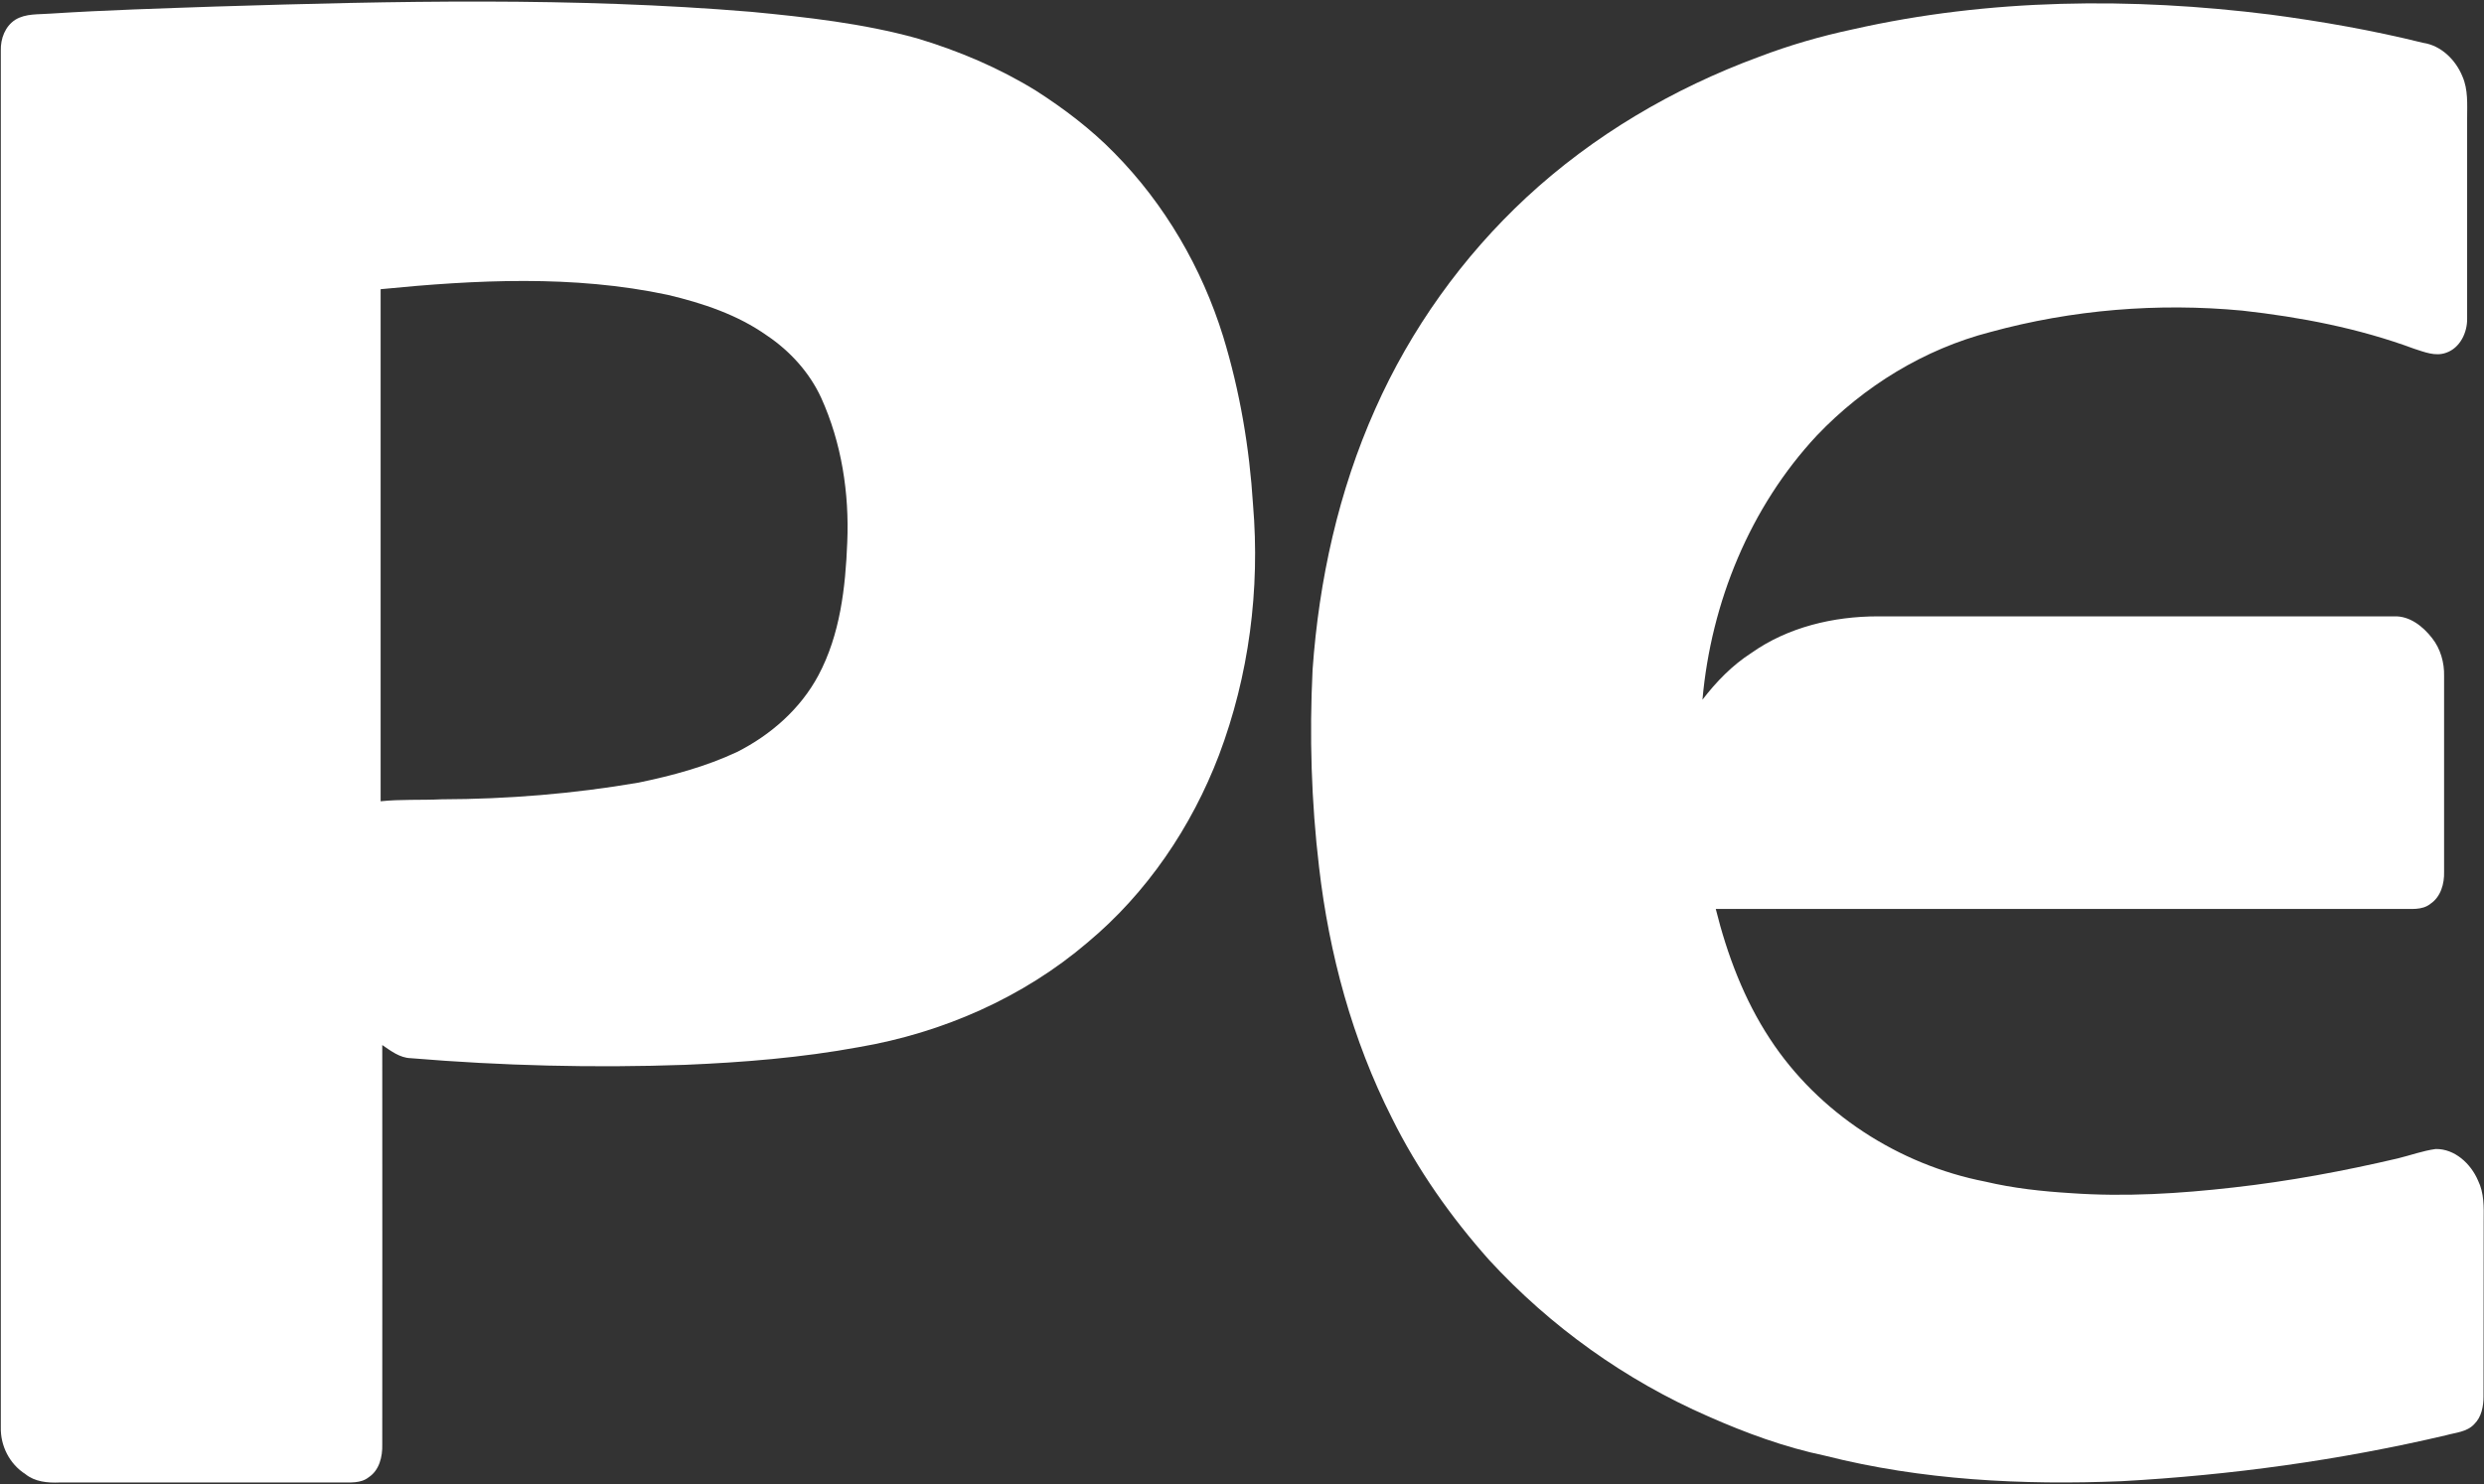 <svg version="1.2" xmlns="http://www.w3.org/2000/svg" viewBox="0 0 1531 915" width="1531" height="915">
	<rect x="0" y="0" width="1531" height="915" fill="#333333" stroke="none"/>
	<title>Perfect_World_Logo-svg-svg</title>
	<style>
		.s0 { fill: #ffffff } 
	</style>
	<g id="#000000ff">
		<path id="Layer" fill-rule="evenodd" class="s0" d="m134 4c109.6-3.4 219.6-5.8 329.1 3.3c34.3 3.3 68.7 7.1 102 16.3c25.7 7.7 50.5 18.2 73.4 32.3c17.3 11.1 33.8 23.6 48.2 38.3c31.2 31.6 54.1 71 67.2 113.3c10.3 33.7 16.2 68.6 18.4 103.7c4.4 52.2-2.5 105.4-21 154.4c-16.9 44.3-44.4 84.9-80.9 115.4c-39.9 34.1-89.6 55.8-141.1 64.6c-35.3 6.5-71.2 9.4-107 10.9c-56.4 2-112.9 0.6-169.2-4.1c-6.7-0.2-12.2-4.5-17.5-8.1c0.1 82.1 0 164.2 0 246.3c0.2 7.5-1.8 15.9-8.4 20.2c-4.9 3.9-11.5 3.1-17.4 3.2c-57.7 0-115.5 0-173.2 0c-7.3 0.3-15.1-0.4-21-5.2c-9.7-6.2-15.4-17.4-15.1-28.9q0-424.4 0-848.8c-0.2-7.3 2.7-14.9 8.9-18.9c6.5-4 14.4-3.2 21.7-3.8c34.3-2.2 68.6-3.2 102.9-4.4zm100.6 174.3c0 105.3 0 210.5 0 315.7c12.4-1.3 25-0.6 37.5-1.2c40.7-0.1 81.4-3.4 121.5-10.3c20.8-4.3 41.5-9.9 60.7-18.9c20.8-10.5 39.1-26.6 50.1-47.2c13.4-25.1 16.7-54 17.8-82c1.3-30.4-3.5-61.4-16.1-89.2c-7.2-15.6-19.2-28.8-33.5-38.4c-18.1-12.8-39.5-19.9-61-25c-58.2-12.4-118.2-9.3-177-3.5z" />
		<path id="Layer" class="s0" d="m1141.9 18.1c84.3-19.1 172-19.8 257.5-9.1c31.6 4.2 63 9.7 94 17.4c11.2 1.6 20.2 10.6 24.3 20.7c3.6 8.2 2.9 17.3 2.9 26c0 41 0 82.1 0 123.2c0.2 8.7-4.4 18.3-13 21.2c-6.6 2.4-13.4-0.5-19.7-2.5c-34-12.6-69.9-19.5-105.9-23.5c-51.9-4.9-104.8-0.6-155.2 13.2c-40.7 10.5-77.9 33.3-106.9 63.7c-41.3 44.2-65.3 103.1-70.6 163c8.5-11.1 18.3-21.2 30.1-28.8c22.6-16 50.7-22.6 78-22.6c106.1 0 212.1 0 318.1 0c9.7-0.4 17.9 6.2 23.5 13.4c5.2 6.6 7.6 15.1 7.4 23.4q0 60.3 0 120.7c0.2 7.3-2 15.4-8.4 19.7c-5.2 4.2-12.2 3-18.4 3.2q-211 0-422.1 0c7 28.1 17.4 55.8 33.4 80.1c29.9 45.7 79.3 77.6 132.7 88c17.3 4.1 35 6 52.7 7.1c33.5 2.4 67.1 0.3 100.4-3.5c34-3.8 67.8-10.1 101.1-17.9c7.8-1.9 15.4-4.7 23.4-5.8c11.8-0.2 21.7 9.1 26.1 19.4c3.8 7.7 3.6 16.4 3.5 24.7c-0.1 36.2 0 72.3-0.1 108.4c0 6.1-1.2 12.7-5.7 17.1c-4.5 4.9-11.5 5.2-17.5 6.9c-65.6 15.4-132.6 24.6-199.9 28.3c-61.2 2.5-123.1-0.6-182.7-15.7c-24.9-5.2-48.8-14-71.9-24.2c-51.1-22.3-97.4-55.4-135.1-96.4c-23.6-26.5-44.2-55.7-60-87.6c-24.4-48.2-38.7-101.1-44.9-154.6c-4.8-40.4-6-81.2-4-121.8c3.9-55.2 16-110.1 38.6-160.7c21.8-49.2 53.8-93.9 93.2-130.5c41.2-38.2 90.5-67.2 143.2-86.6c18.8-7.2 38.2-12.8 57.9-17z" />
	</g>
</svg>